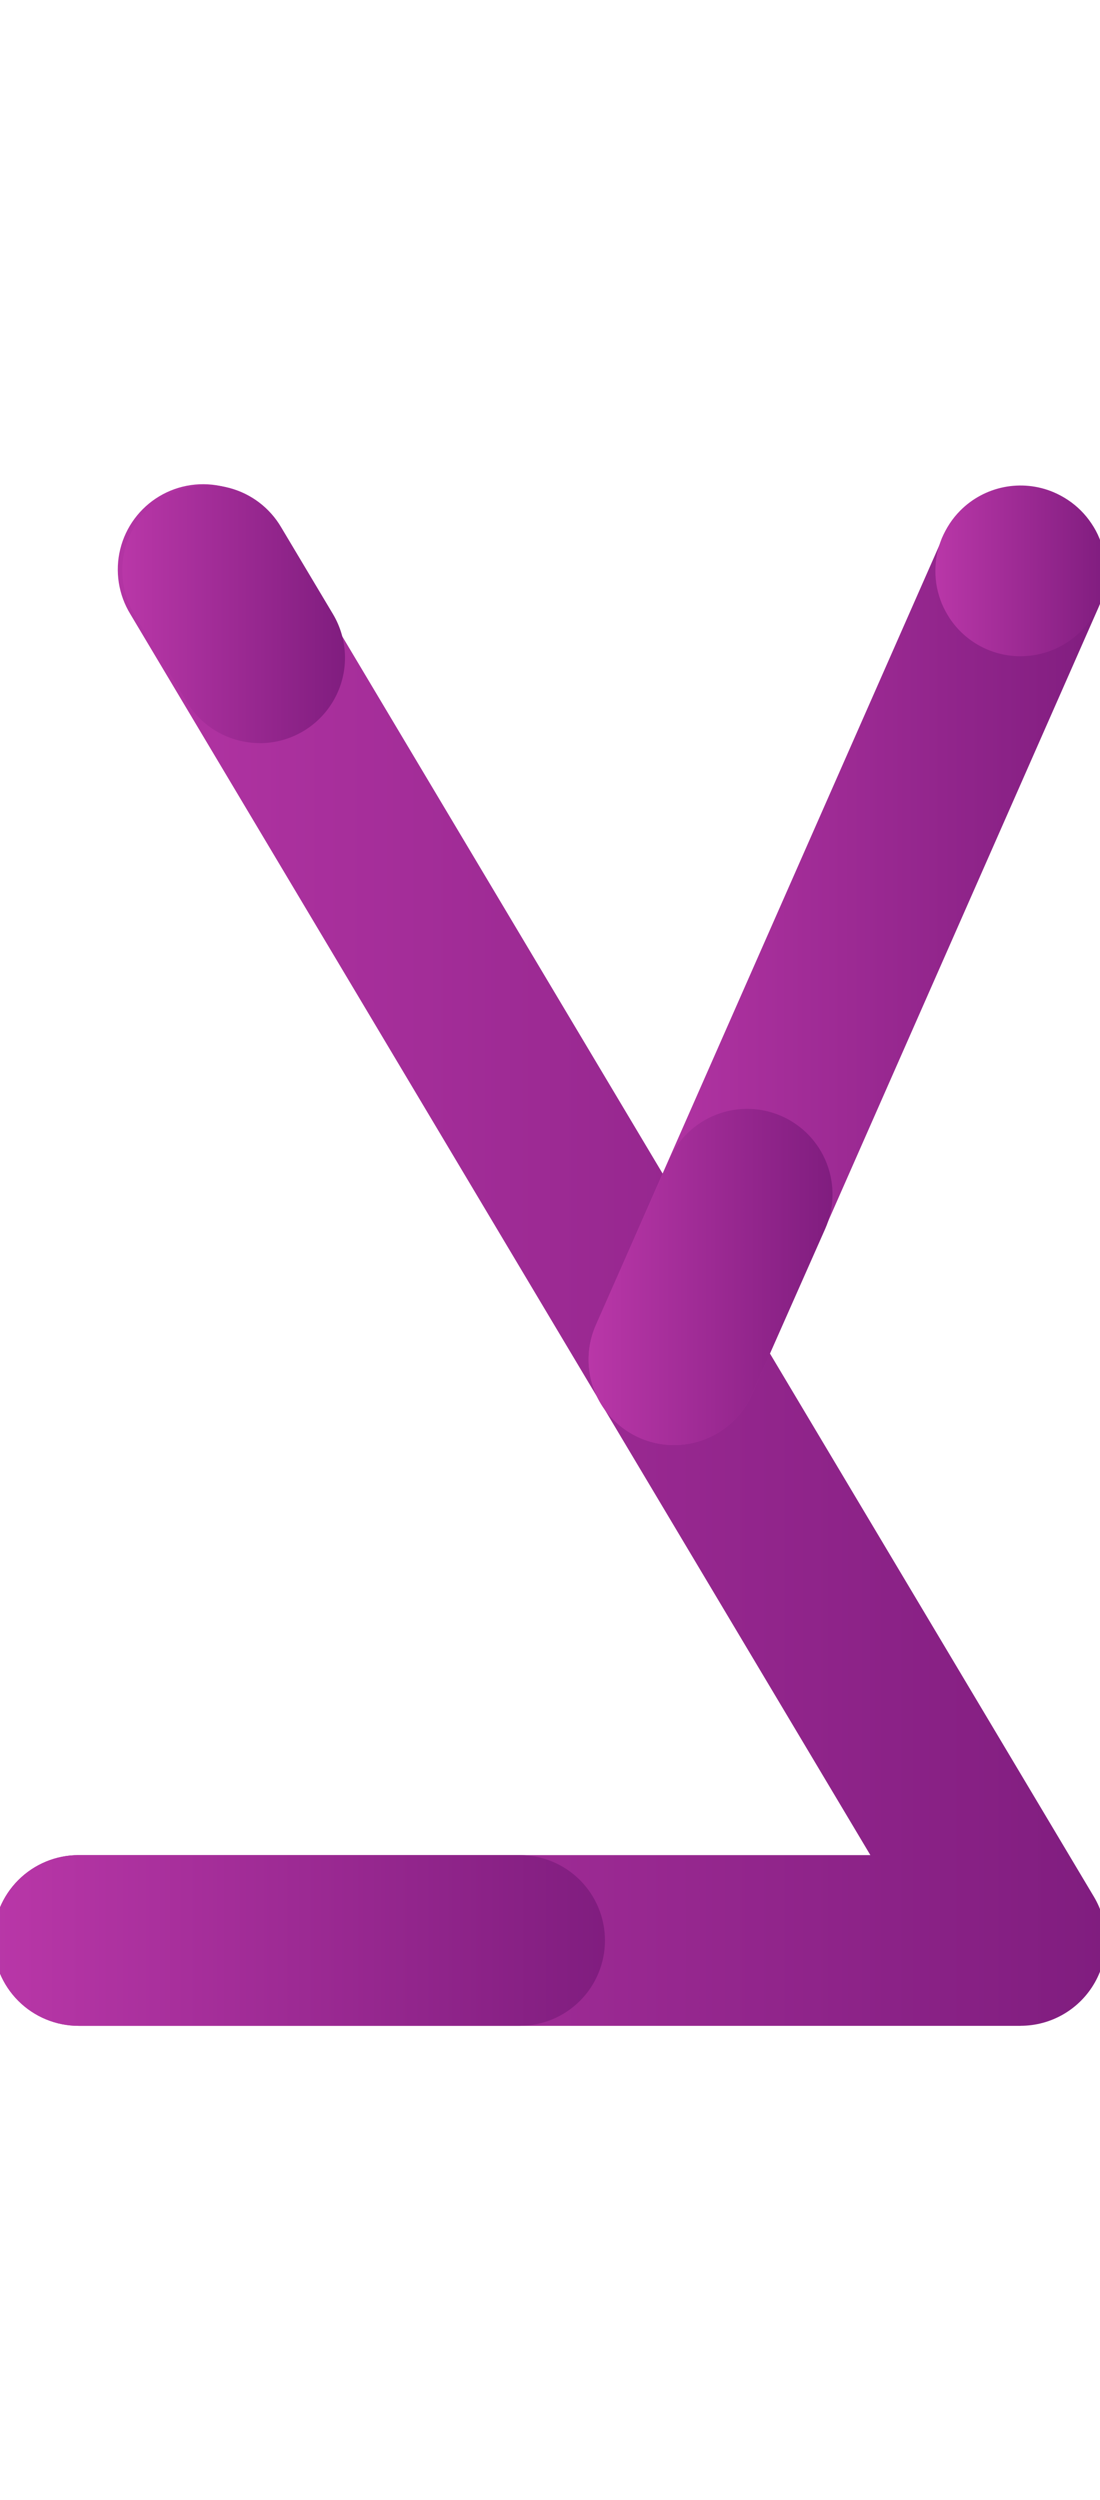 <svg xmlns="http://www.w3.org/2000/svg" width="59" height="134" viewBox="0 0 59 134" fill="none"><g clip-path="url(#clip0_978_338)"><path d="M54.741 108.586H4.217C3.003 108.586 1.839 108.104 0.981 107.246C0.123 106.388 -0.359 105.224 -0.359 104.01C-0.359 102.796 0.123 101.632 0.981 100.774C1.839 99.916 3.003 99.434 4.217 99.434H46.683L6.993 32.92C6.676 32.404 6.465 31.83 6.372 31.232C6.279 30.633 6.305 30.023 6.45 29.434C6.594 28.846 6.854 28.293 7.215 27.806C7.575 27.32 8.028 26.909 8.548 26.599C9.068 26.289 9.645 26.085 10.244 25.999C10.843 25.913 11.454 25.947 12.04 26.099C12.626 26.251 13.176 26.518 13.659 26.884C14.141 27.25 14.546 27.708 14.85 28.232L58.672 101.663C59.086 102.357 59.309 103.149 59.317 103.958C59.326 104.766 59.12 105.563 58.721 106.266C58.322 106.969 57.744 107.554 57.045 107.961C56.346 108.368 55.552 108.583 54.744 108.583L54.741 108.586Z" fill="url(#paint0_linear_978_338)"></path><path d="M36.143 77.456C35.381 77.455 34.632 77.264 33.962 76.9C33.293 76.536 32.724 76.01 32.309 75.371C31.894 74.732 31.645 74 31.584 73.24C31.523 72.481 31.653 71.718 31.961 71.021L50.561 28.821C50.805 28.271 51.154 27.775 51.59 27.36C52.025 26.946 52.538 26.621 53.099 26.405C53.66 26.188 54.258 26.085 54.859 26.099C55.46 26.114 56.052 26.247 56.602 26.491C57.151 26.734 57.648 27.084 58.062 27.519C58.477 27.954 58.802 28.467 59.018 29.028C59.234 29.589 59.338 30.187 59.324 30.788C59.309 31.389 59.176 31.981 58.932 32.531L40.332 74.731C39.973 75.543 39.386 76.232 38.643 76.716C37.899 77.2 37.031 77.457 36.143 77.456Z" fill="url(#paint1_linear_978_338)"></path><path d="M13.938 39.831C13.145 39.831 12.365 39.626 11.675 39.235C10.986 38.844 10.409 38.28 10.003 37.599L7.221 32.946C6.908 32.43 6.701 31.857 6.611 31.261C6.521 30.664 6.549 30.056 6.695 29.471C6.841 28.885 7.101 28.335 7.461 27.85C7.82 27.366 8.272 26.957 8.79 26.648C9.308 26.339 9.882 26.135 10.479 26.049C11.076 25.962 11.684 25.995 12.269 26.145C12.853 26.294 13.402 26.558 13.884 26.92C14.366 27.283 14.772 27.737 15.078 28.257L17.859 32.915C18.273 33.609 18.495 34.401 18.504 35.21C18.512 36.018 18.307 36.814 17.907 37.517C17.508 38.221 16.93 38.805 16.232 39.212C15.533 39.62 14.739 39.834 13.931 39.835L13.938 39.831Z" fill="url(#paint2_linear_978_338)"></path><path d="M27.872 108.586H4.217C3.003 108.586 1.839 108.104 0.981 107.246C0.123 106.388 -0.359 105.224 -0.359 104.01C-0.359 102.796 0.123 101.632 0.981 100.774C1.839 99.916 3.003 99.434 4.217 99.434H27.872C29.085 99.434 30.249 99.916 31.107 100.774C31.965 101.632 32.448 102.796 32.448 104.01C32.448 105.224 31.965 106.388 31.107 107.246C30.249 108.104 29.085 108.586 27.872 108.586Z" fill="url(#paint3_linear_978_338)"></path><path d="M36.143 77.456C35.381 77.455 34.632 77.263 33.962 76.9C33.293 76.535 32.724 76.01 32.309 75.371C31.894 74.732 31.645 74 31.584 73.24C31.523 72.481 31.653 71.718 31.961 71.021L35.889 62.158C36.381 61.048 37.294 60.179 38.427 59.742C39.56 59.305 40.82 59.336 41.93 59.828C43.04 60.319 43.909 61.232 44.346 62.365C44.783 63.498 44.752 64.758 44.26 65.868L40.332 74.731C39.974 75.543 39.387 76.233 38.644 76.717C37.9 77.201 37.031 77.458 36.143 77.456Z" fill="url(#paint4_linear_978_338)"></path><path d="M54.737 35.175C53.985 35.175 53.244 34.99 52.581 34.635C51.918 34.28 51.353 33.766 50.937 33.14C50.774 32.89 50.633 32.626 50.515 32.352C50.403 32.074 50.316 31.787 50.255 31.493C50.198 31.198 50.17 30.899 50.171 30.599C50.171 30.299 50.199 30 50.255 29.705C50.317 29.414 50.404 29.129 50.515 28.853C50.633 28.579 50.774 28.315 50.937 28.065C51.103 27.813 51.294 27.579 51.507 27.365C52.145 26.724 52.96 26.288 53.848 26.111C54.735 25.934 55.655 26.026 56.49 26.374C56.765 26.49 57.029 26.631 57.278 26.797C57.781 27.131 58.211 27.561 58.545 28.064C58.713 28.311 58.854 28.575 58.967 28.852C59.081 29.127 59.168 29.412 59.227 29.704C59.285 29.998 59.316 30.298 59.319 30.598C59.319 31.199 59.2 31.795 58.969 32.35C58.739 32.906 58.401 33.41 57.975 33.835C57.55 34.26 57.045 34.597 56.489 34.827C55.933 35.056 55.337 35.175 54.736 35.174L54.737 35.175Z" fill="url(#paint5_linear_978_338)"></path></g><defs><linearGradient id="paint0_linear_978_338" x1="-0.359" y1="67.269" x2="59.318" y2="67.269" gradientUnits="userSpaceOnUse"><stop stop-color="#B937A8"></stop><stop offset="1" stop-color="#801D7F"></stop></linearGradient><linearGradient id="paint1_linear_978_338" x1="31.569" y1="51.777" x2="59.325" y2="51.777" gradientUnits="userSpaceOnUse"><stop stop-color="#B937A8"></stop><stop offset="1" stop-color="#801D7F"></stop></linearGradient><linearGradient id="paint2_linear_978_338" x1="6.56" y1="32.918" x2="18.504" y2="32.918" gradientUnits="userSpaceOnUse"><stop stop-color="#B937A8"></stop><stop offset="1" stop-color="#801D7F"></stop></linearGradient><linearGradient id="paint3_linear_978_338" x1="-0.359" y1="104.01" x2="32.448" y2="104.01" gradientUnits="userSpaceOnUse"><stop stop-color="#B937A8"></stop><stop offset="1" stop-color="#801D7F"></stop></linearGradient><linearGradient id="paint4_linear_978_338" x1="31.569" y1="68.445" x2="44.653" y2="68.445" gradientUnits="userSpaceOnUse"><stop stop-color="#B937A8"></stop><stop offset="1" stop-color="#801D7F"></stop></linearGradient><linearGradient id="paint5_linear_978_338" x1="50.171" y1="30.599" x2="59.319" y2="30.599" gradientUnits="userSpaceOnUse"><stop stop-color="#B937A8"></stop><stop offset="1" stop-color="#801D7F"></stop></linearGradient><clipPath id="clip0_978_338"><rect width="59" height="134" fill="white"></rect></clipPath></defs></svg>